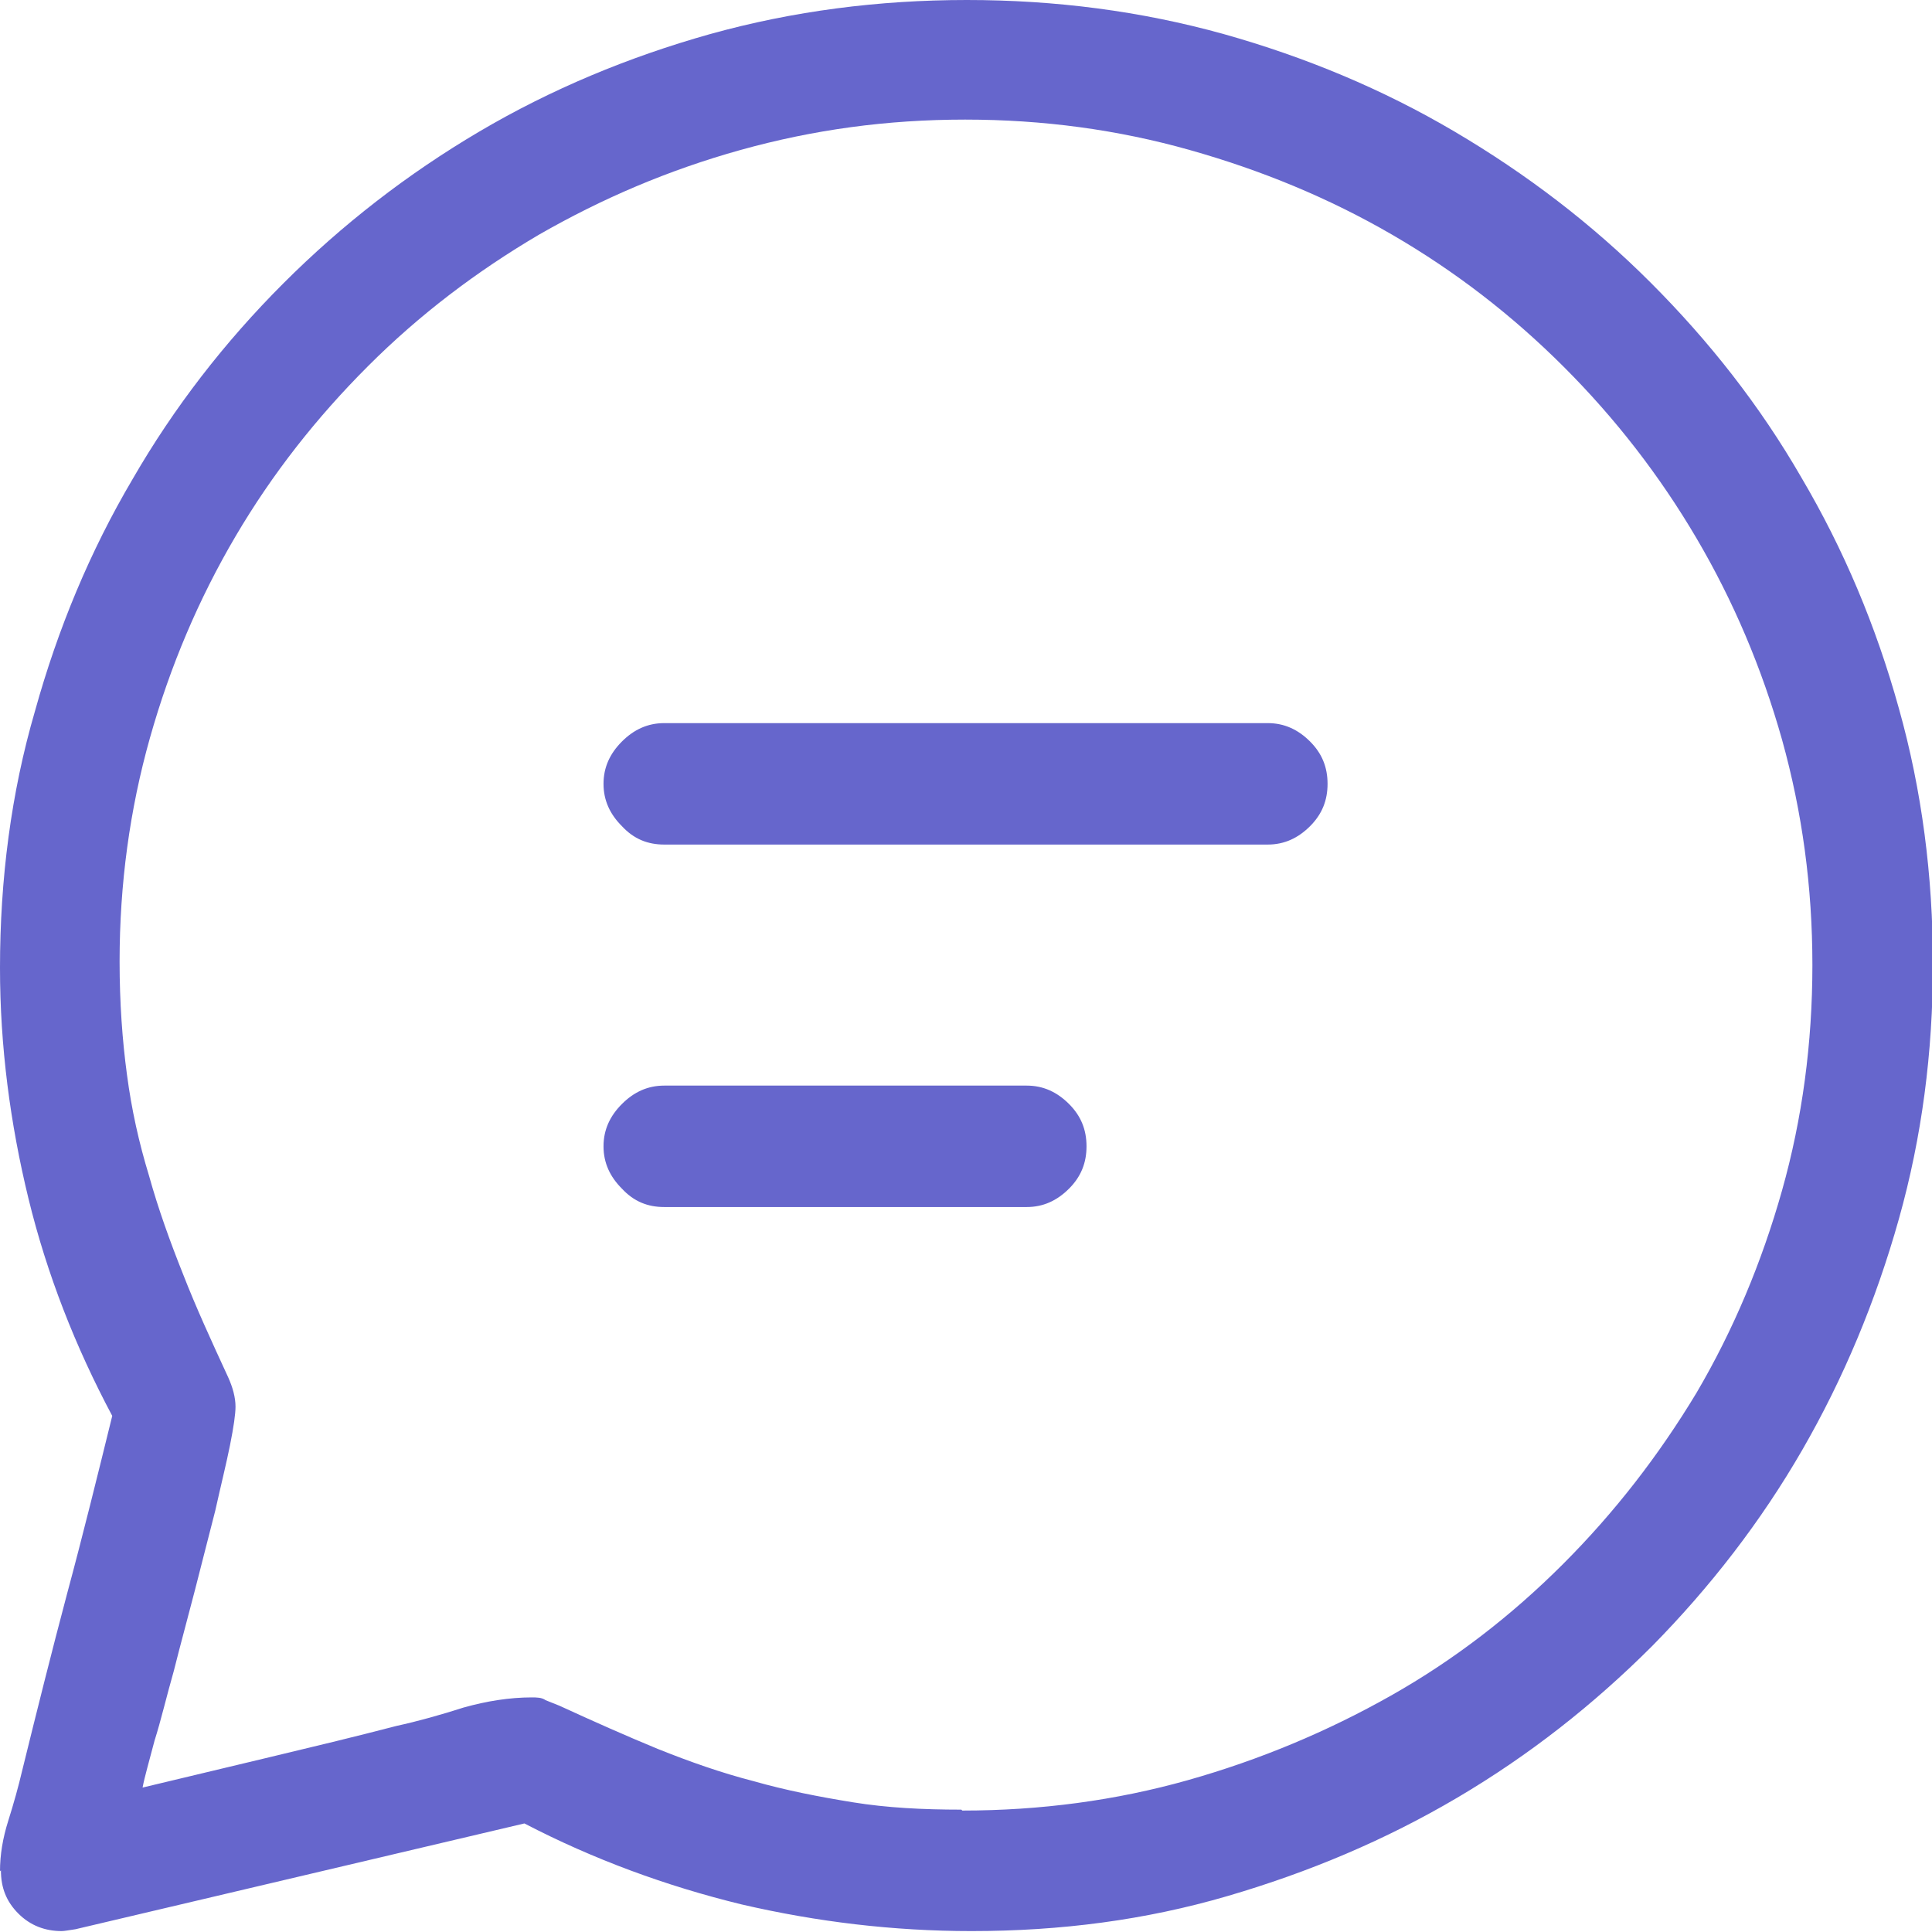 <?xml version="1.0" encoding="UTF-8"?>
<svg id="_图层_2" data-name="图层 2" xmlns="http://www.w3.org/2000/svg" viewBox="0 0 21 21">
  <defs>
    <style>
      .cls-1 {
        fill: #66c;
      }
    </style>
  </defs>
  <g id="_图层_1-2" data-name="图层 1">
    <path class="cls-1" d="m0,20.34c0-.18.03-.36.09-.55.06-.19.11-.37.15-.54.16-.65.32-1.29.49-1.93.17-.63.33-1.28.49-1.93-.4-.75-.71-1.54-.91-2.36s-.31-1.66-.31-2.51c0-.96.12-1.9.38-2.79.25-.9.6-1.74,1.06-2.52.45-.78,1-1.49,1.64-2.13.64-.64,1.35-1.19,2.13-1.65s1.62-.81,2.51-1.06c.9-.25,1.83-.37,2.79-.37s1.89.12,2.79.37c.89.25,1.73.6,2.51,1.06s1.49,1,2.13,1.64c.64.64,1.19,1.34,1.64,2.12.46.78.81,1.61,1.06,2.51.25.89.37,1.82.37,2.78s-.12,1.88-.37,2.77c-.25.89-.6,1.73-1.05,2.51s-1,1.49-1.63,2.13c-.64.64-1.34,1.19-2.12,1.65-.78.46-1.61.81-2.5,1.07s-1.81.38-2.78.38c-.85,0-1.68-.1-2.5-.29-.82-.2-1.61-.49-2.36-.88l-4.88,1.15c-.07.01-.12.02-.15.02-.18,0-.34-.06-.47-.19-.13-.13-.19-.28-.19-.47Zm10.46-.66c.85,0,1.67-.11,2.45-.33s1.52-.53,2.21-.92,1.31-.87,1.87-1.43c.56-.56,1.04-1.18,1.45-1.86.4-.68.71-1.42.93-2.2s.33-1.6.33-2.45-.11-1.66-.33-2.45c-.22-.78-.53-1.51-.93-2.19-.4-.68-.88-1.3-1.44-1.86s-1.18-1.04-1.87-1.44-1.42-.7-2.2-.92c-.78-.22-1.59-.33-2.44-.33s-1.65.11-2.44.33-1.51.53-2.19.92c-.68.4-1.3.87-1.86,1.43s-1.04,1.17-1.44,1.85c-.4.68-.71,1.41-.93,2.19-.22.78-.33,1.59-.33,2.43,0,.45.03.86.08,1.23.05.38.13.74.24,1.1.1.36.23.72.37,1.07.14.36.31.73.49,1.12.05.11.08.22.08.32,0,.08-.02.22-.06.42s-.1.44-.16.71c-.07.27-.14.55-.22.86-.08.31-.16.6-.23.88-.08.28-.14.54-.21.76-.06.23-.11.4-.13.51.46-.11.92-.22,1.38-.33.46-.11.92-.22,1.38-.34.23-.05.48-.12.73-.2.25-.07.5-.11.74-.11.05,0,.11,0,.15.03.05.02.1.04.15.06.37.17.73.33,1.07.47.35.14.69.26,1.04.35.35.1.71.17,1.08.23s.76.08,1.18.08Zm-3.24-10.5c-.18,0-.33-.06-.46-.2-.13-.13-.2-.28-.2-.46s.07-.33.2-.46.28-.2.46-.2h6.56c.18,0,.33.07.46.2s.19.28.19.46-.06.33-.19.46c-.13.13-.28.2-.46.2h-6.56Zm0,3.94c-.18,0-.33-.06-.46-.2-.13-.13-.2-.28-.2-.46s.07-.33.2-.46.28-.2.46-.2h3.94c.18,0,.33.07.46.2s.19.28.19.46-.06.33-.19.46c-.13.13-.28.2-.46.2h-3.94Z"/>
  </g>
</svg>